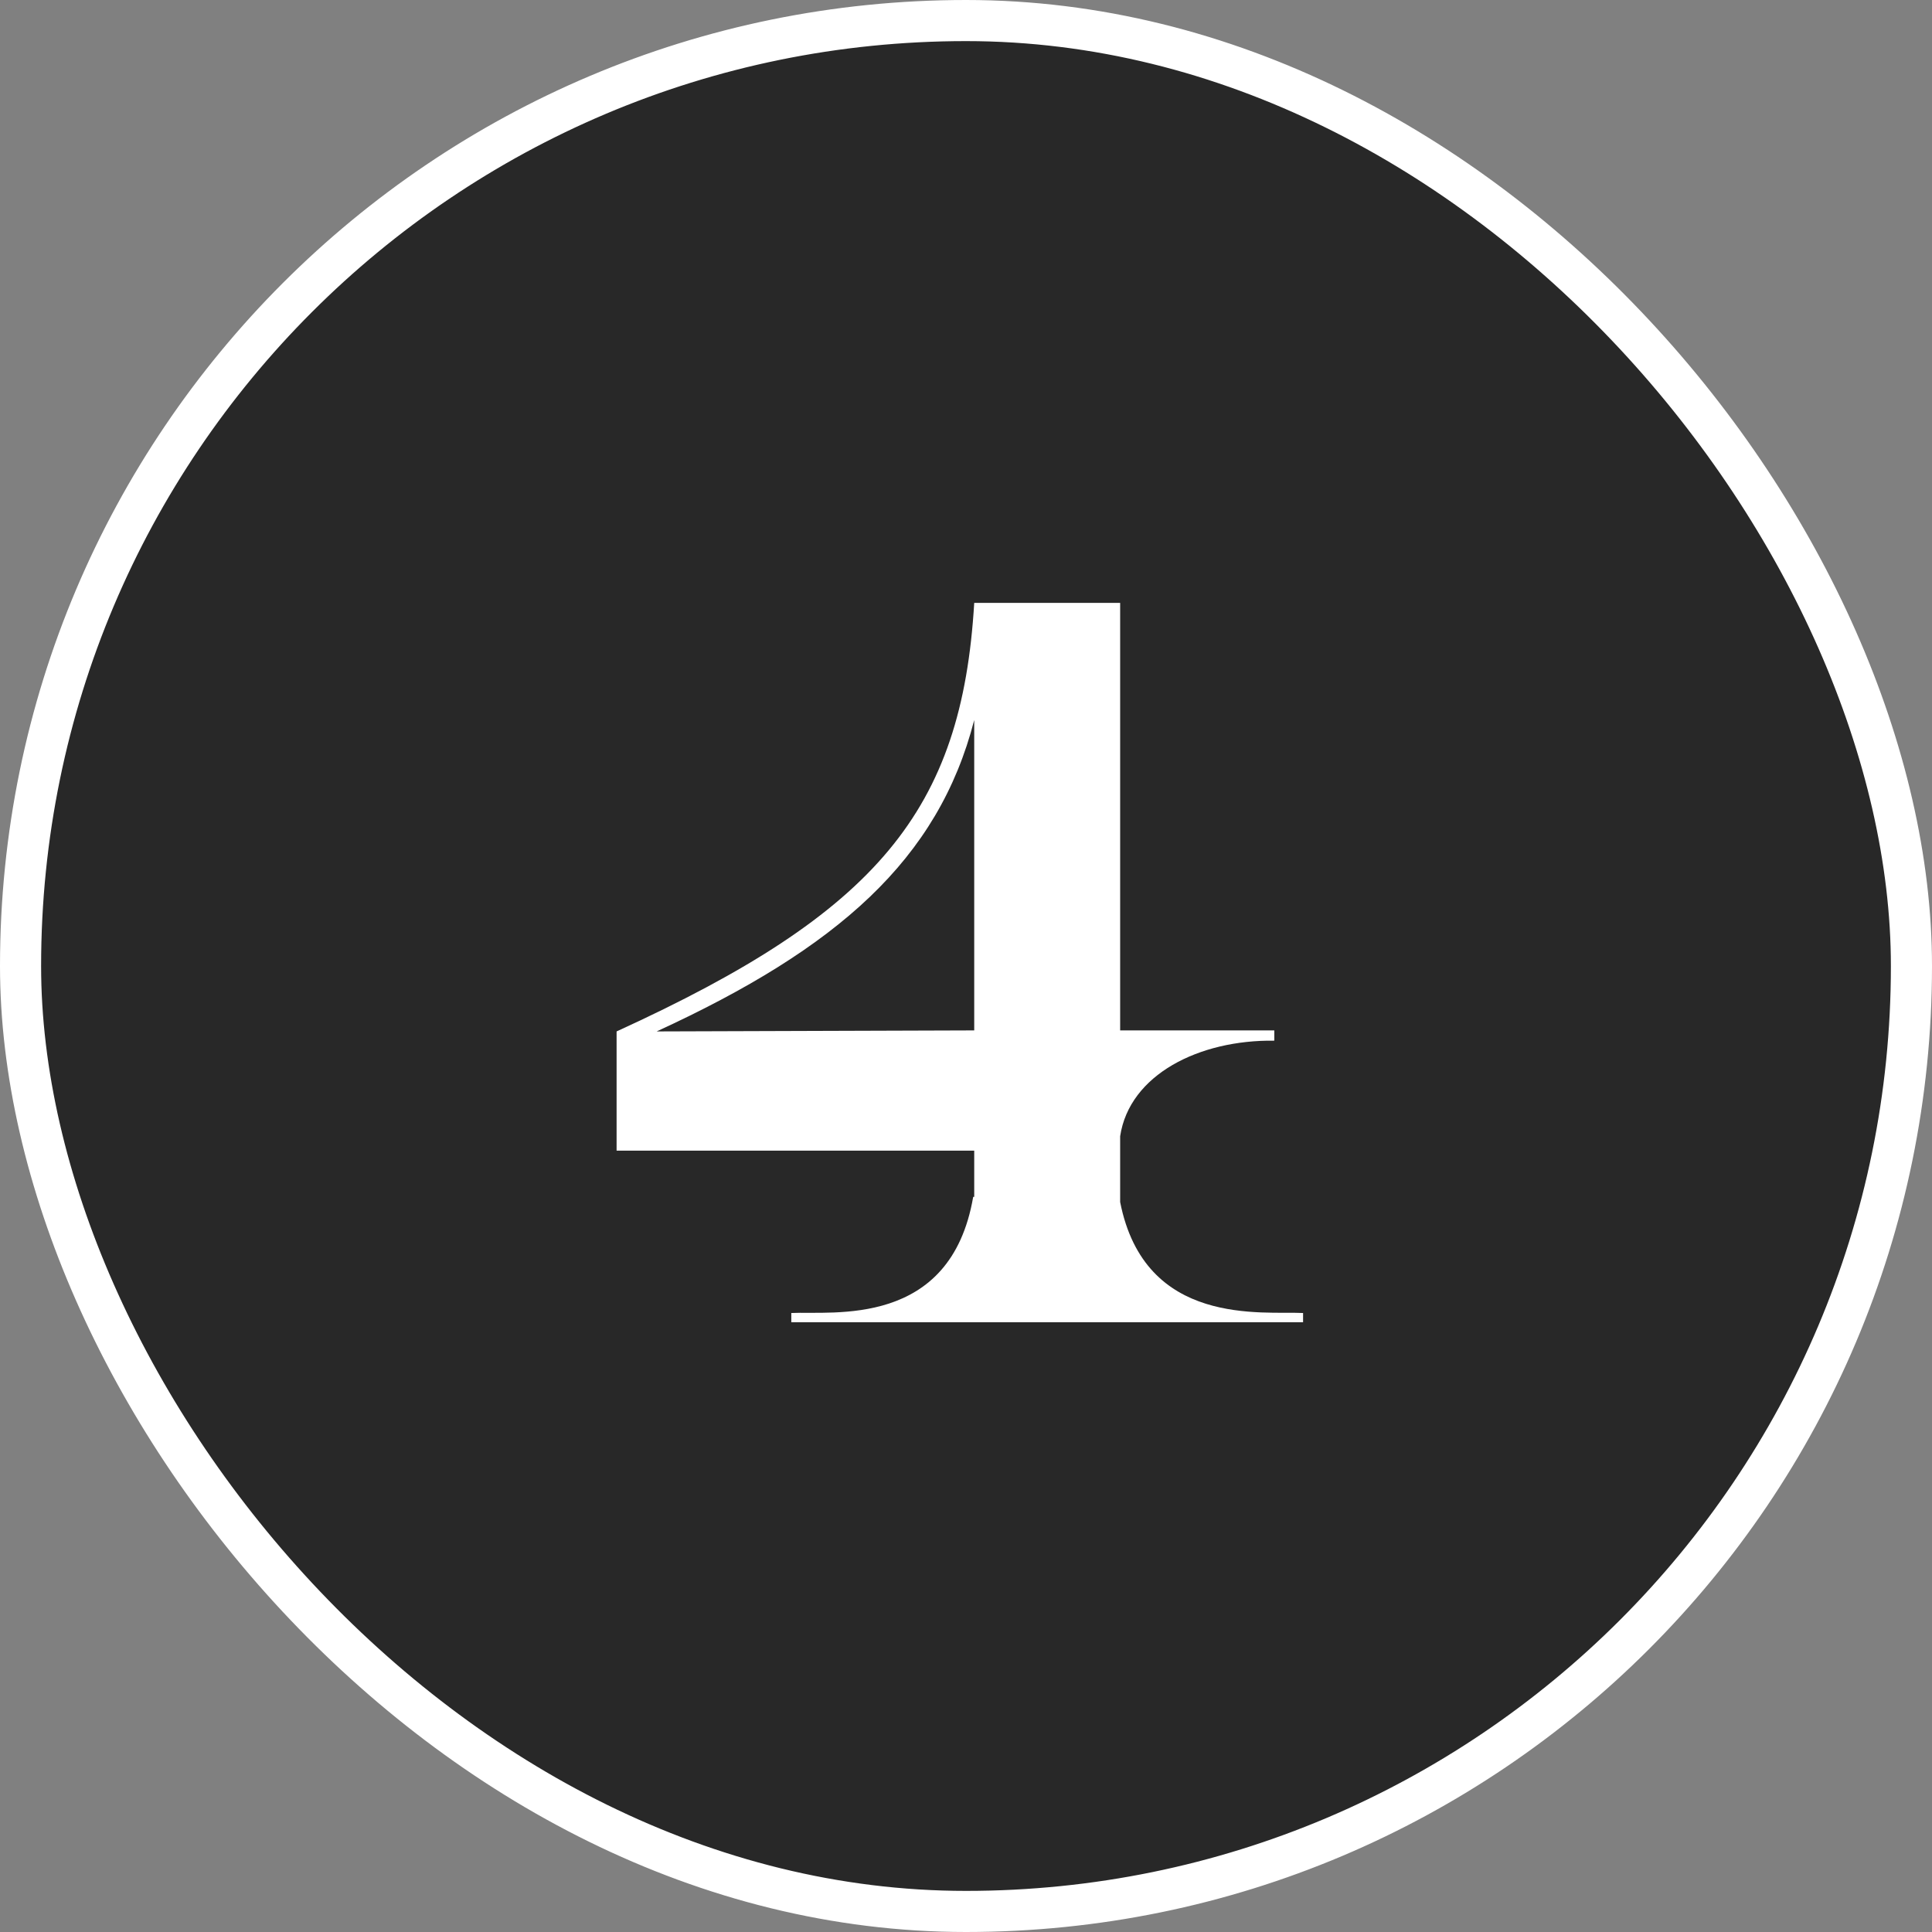 <?xml version="1.0" encoding="UTF-8"?> <svg xmlns="http://www.w3.org/2000/svg" width="141" height="141" viewBox="0 0 141 141" fill="none"><rect x="0" y="0" width="141" height="141" fill="#808080" stroke="none"/> <rect x="1.5" y="1.5" width="138" height="138" rx="69" fill="#282828" stroke="white" stroke-width="3"></rect> <path d="M45 83.975V75.275C64.05 66.575 70.2 59.15 71.1 44H81.75V75.2H93V75.95C87.525 75.875 82.425 78.425 81.75 82.925V87.725C83.55 96.875 92.175 95.675 95.1 95.825V96.5H57.75V95.825C60.75 95.675 69.375 96.95 71.025 87.35H71.1V83.975H45ZM47.925 75.275L71.1 75.2V52.55C68.475 62.75 61.125 69.2 47.925 75.275Z" fill="white"></path> </svg> 